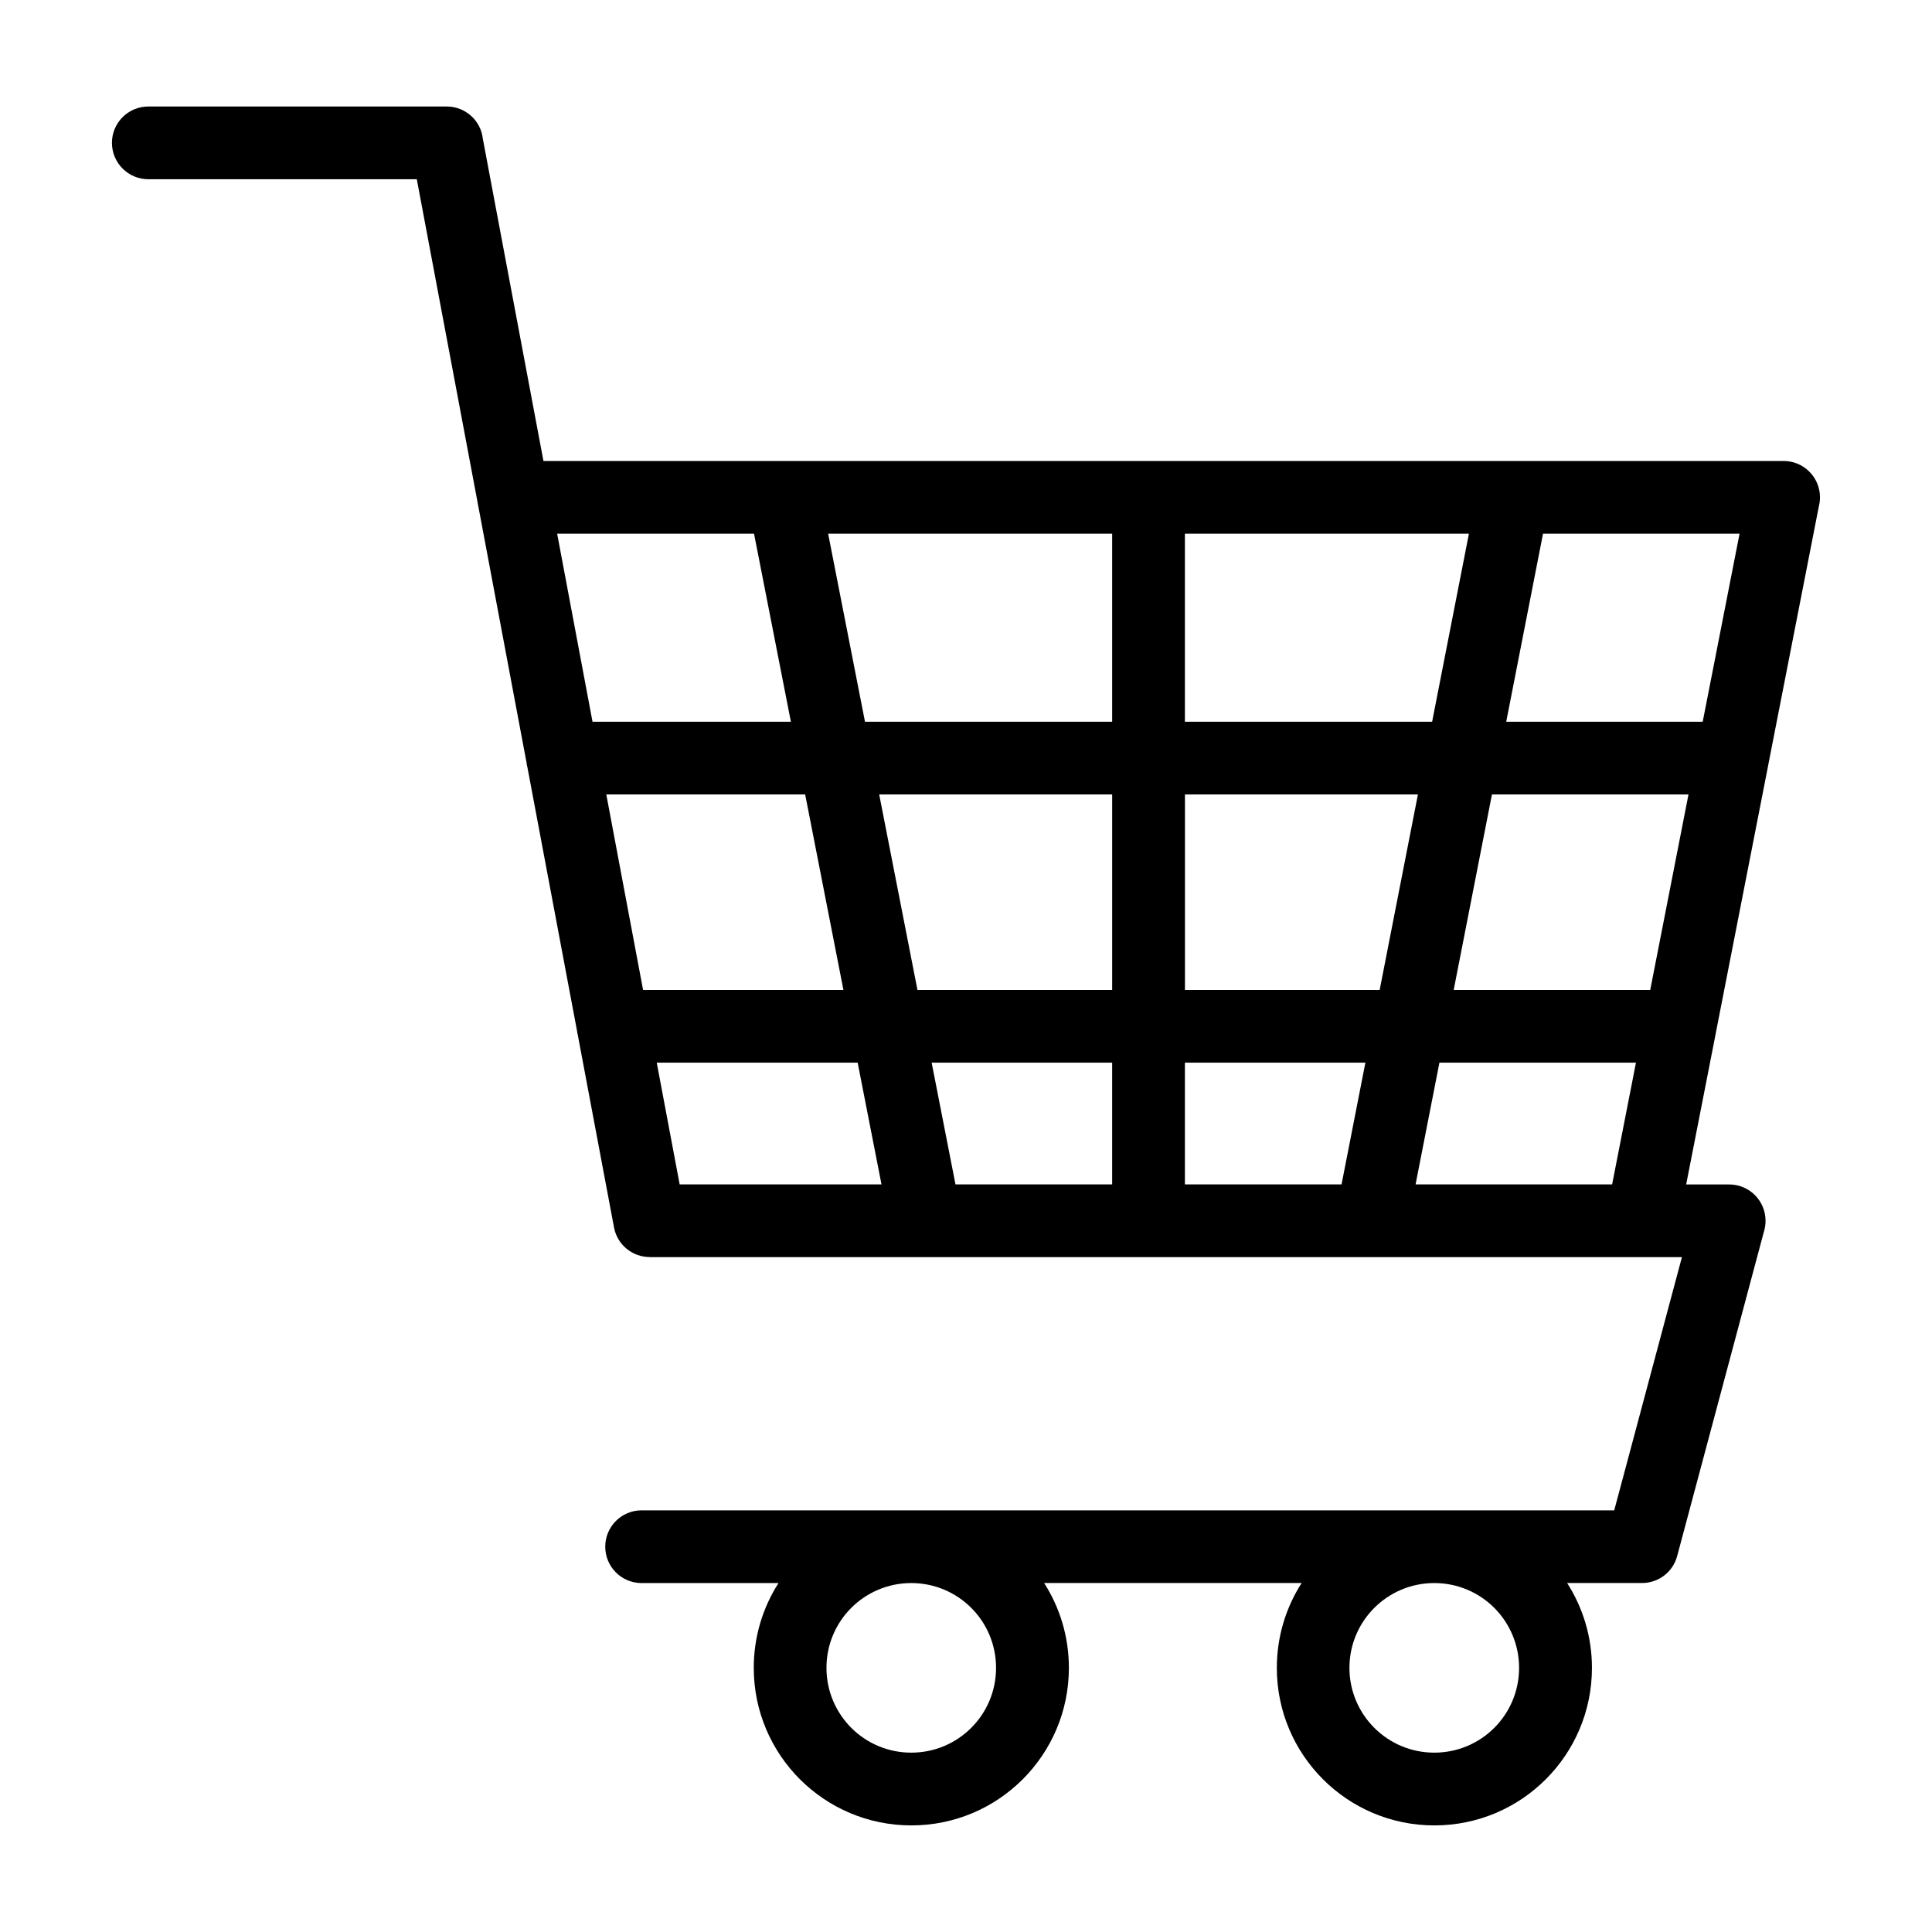 <?xml version="1.0" encoding="UTF-8"?>
<!-- Uploaded to: ICON Repo, www.svgrepo.com, Generator: ICON Repo Mixer Tools -->
<svg fill="#000000" width="800px" height="800px" version="1.1" viewBox="144 144 512 512" xmlns="http://www.w3.org/2000/svg">
 <path d="m183.31 191.5c-5.32 0-9.645-4.324-9.645-9.645s4.324-9.629 9.645-9.629h79.078c4.957 0 9.039 3.734 9.566 8.539l16.066 85.398h328.65c5.32 0 9.645 4.309 9.645 9.629 0 0.801-0.105 1.57-0.289 2.328l-13.348 68.211c-0.047 0.301-0.105 0.605-0.168 0.891l-13.738 70.191c-0.047 0.301-0.105 0.59-0.168 0.891l-7.754 39.586h11.41c5.32 0 9.629 4.309 9.629 9.645 0 1.043-0.168 2.055-0.469 2.992l-22.957 85.852c-1.148 4.309-5.031 7.133-9.297 7.133h-19.859c4.156 6.5 6.574 14.207 6.574 22.492 0 11.531-4.672 21.961-12.227 29.52-7.559 7.559-18 12.227-29.535 12.227-11.531 0-21.977-4.672-29.52-12.227-7.559-7.559-12.227-18-12.227-29.52 0-8.281 2.418-16.008 6.574-22.492h-68.242c4.156 6.5 6.559 14.207 6.559 22.492 0 11.531-4.672 21.961-12.227 29.52-7.559 7.559-18 12.227-29.52 12.227-11.531 0-21.977-4.672-29.535-12.227-7.559-7.559-12.227-18-12.227-29.52 0-8.281 2.402-15.992 6.559-22.477h-36.289c-5.32 0-9.629-4.309-9.629-9.645 0-5.32 4.309-9.629 9.629-9.629h257.76l17.941-67.094h-273.56v-0.031c-4.535 0-8.586-3.219-9.445-7.844l-9.566-50.828c-0.105-0.453-0.195-0.906-0.258-1.375l-13.121-69.707c-0.121-0.453-0.211-0.906-0.258-1.375l-12.742-67.727c-0.121-0.453-0.195-0.922-0.258-1.391l-16.066-85.383zm356.69 378.6c-4.066-4.066-9.688-6.574-15.898-6.574-6.211 0-11.836 2.523-15.898 6.574-4.066 4.066-6.59 9.688-6.59 15.898 0 6.211 2.523 11.836 6.59 15.898 4.066 4.066 9.688 6.574 15.898 6.574 6.211 0 11.836-2.508 15.898-6.574 4.066-4.066 6.574-9.688 6.574-15.898 0-6.211-2.523-11.836-6.574-15.898zm-138.61 0c-4.066-4.066-9.688-6.574-15.898-6.574s-11.836 2.523-15.898 6.574c-4.066 4.066-6.574 9.688-6.574 15.898 0 6.211 2.523 11.836 6.574 15.898 4.066 4.066 9.688 6.574 15.898 6.574s11.836-2.508 15.898-6.574c4.066-4.066 6.574-9.688 6.574-15.898 0-6.211-2.508-11.836-6.574-15.898zm-86.969-163.75h53.098l-10.141-51.812h-52.703l9.75 51.812zm72.715 0h51.602v-51.812h-61.742zm70.871 0h51.617l10.141-51.812h-61.742v51.812zm71.234 0h52.086l10.141-51.812h-52.086zm48.305 19.27h-52.086l-6.316 32.254h52.086zm-71.703 0h-47.836v32.254h41.52zm-67.109 0h-47.836l6.316 32.254h41.52zm-67.457 0h-53.234l6.074 32.254h53.488l-6.316-32.254zm-70.25-90.355h52.566l-9.766-49.832h-52.176l9.371 49.832zm72.188 0h65.52v-49.832h-75.27l9.766 49.832zm84.793 0h65.52l9.75-49.832h-75.27zm85.141 0h52.086l9.766-49.832h-52.086l-9.75 49.832z"/>
</svg>